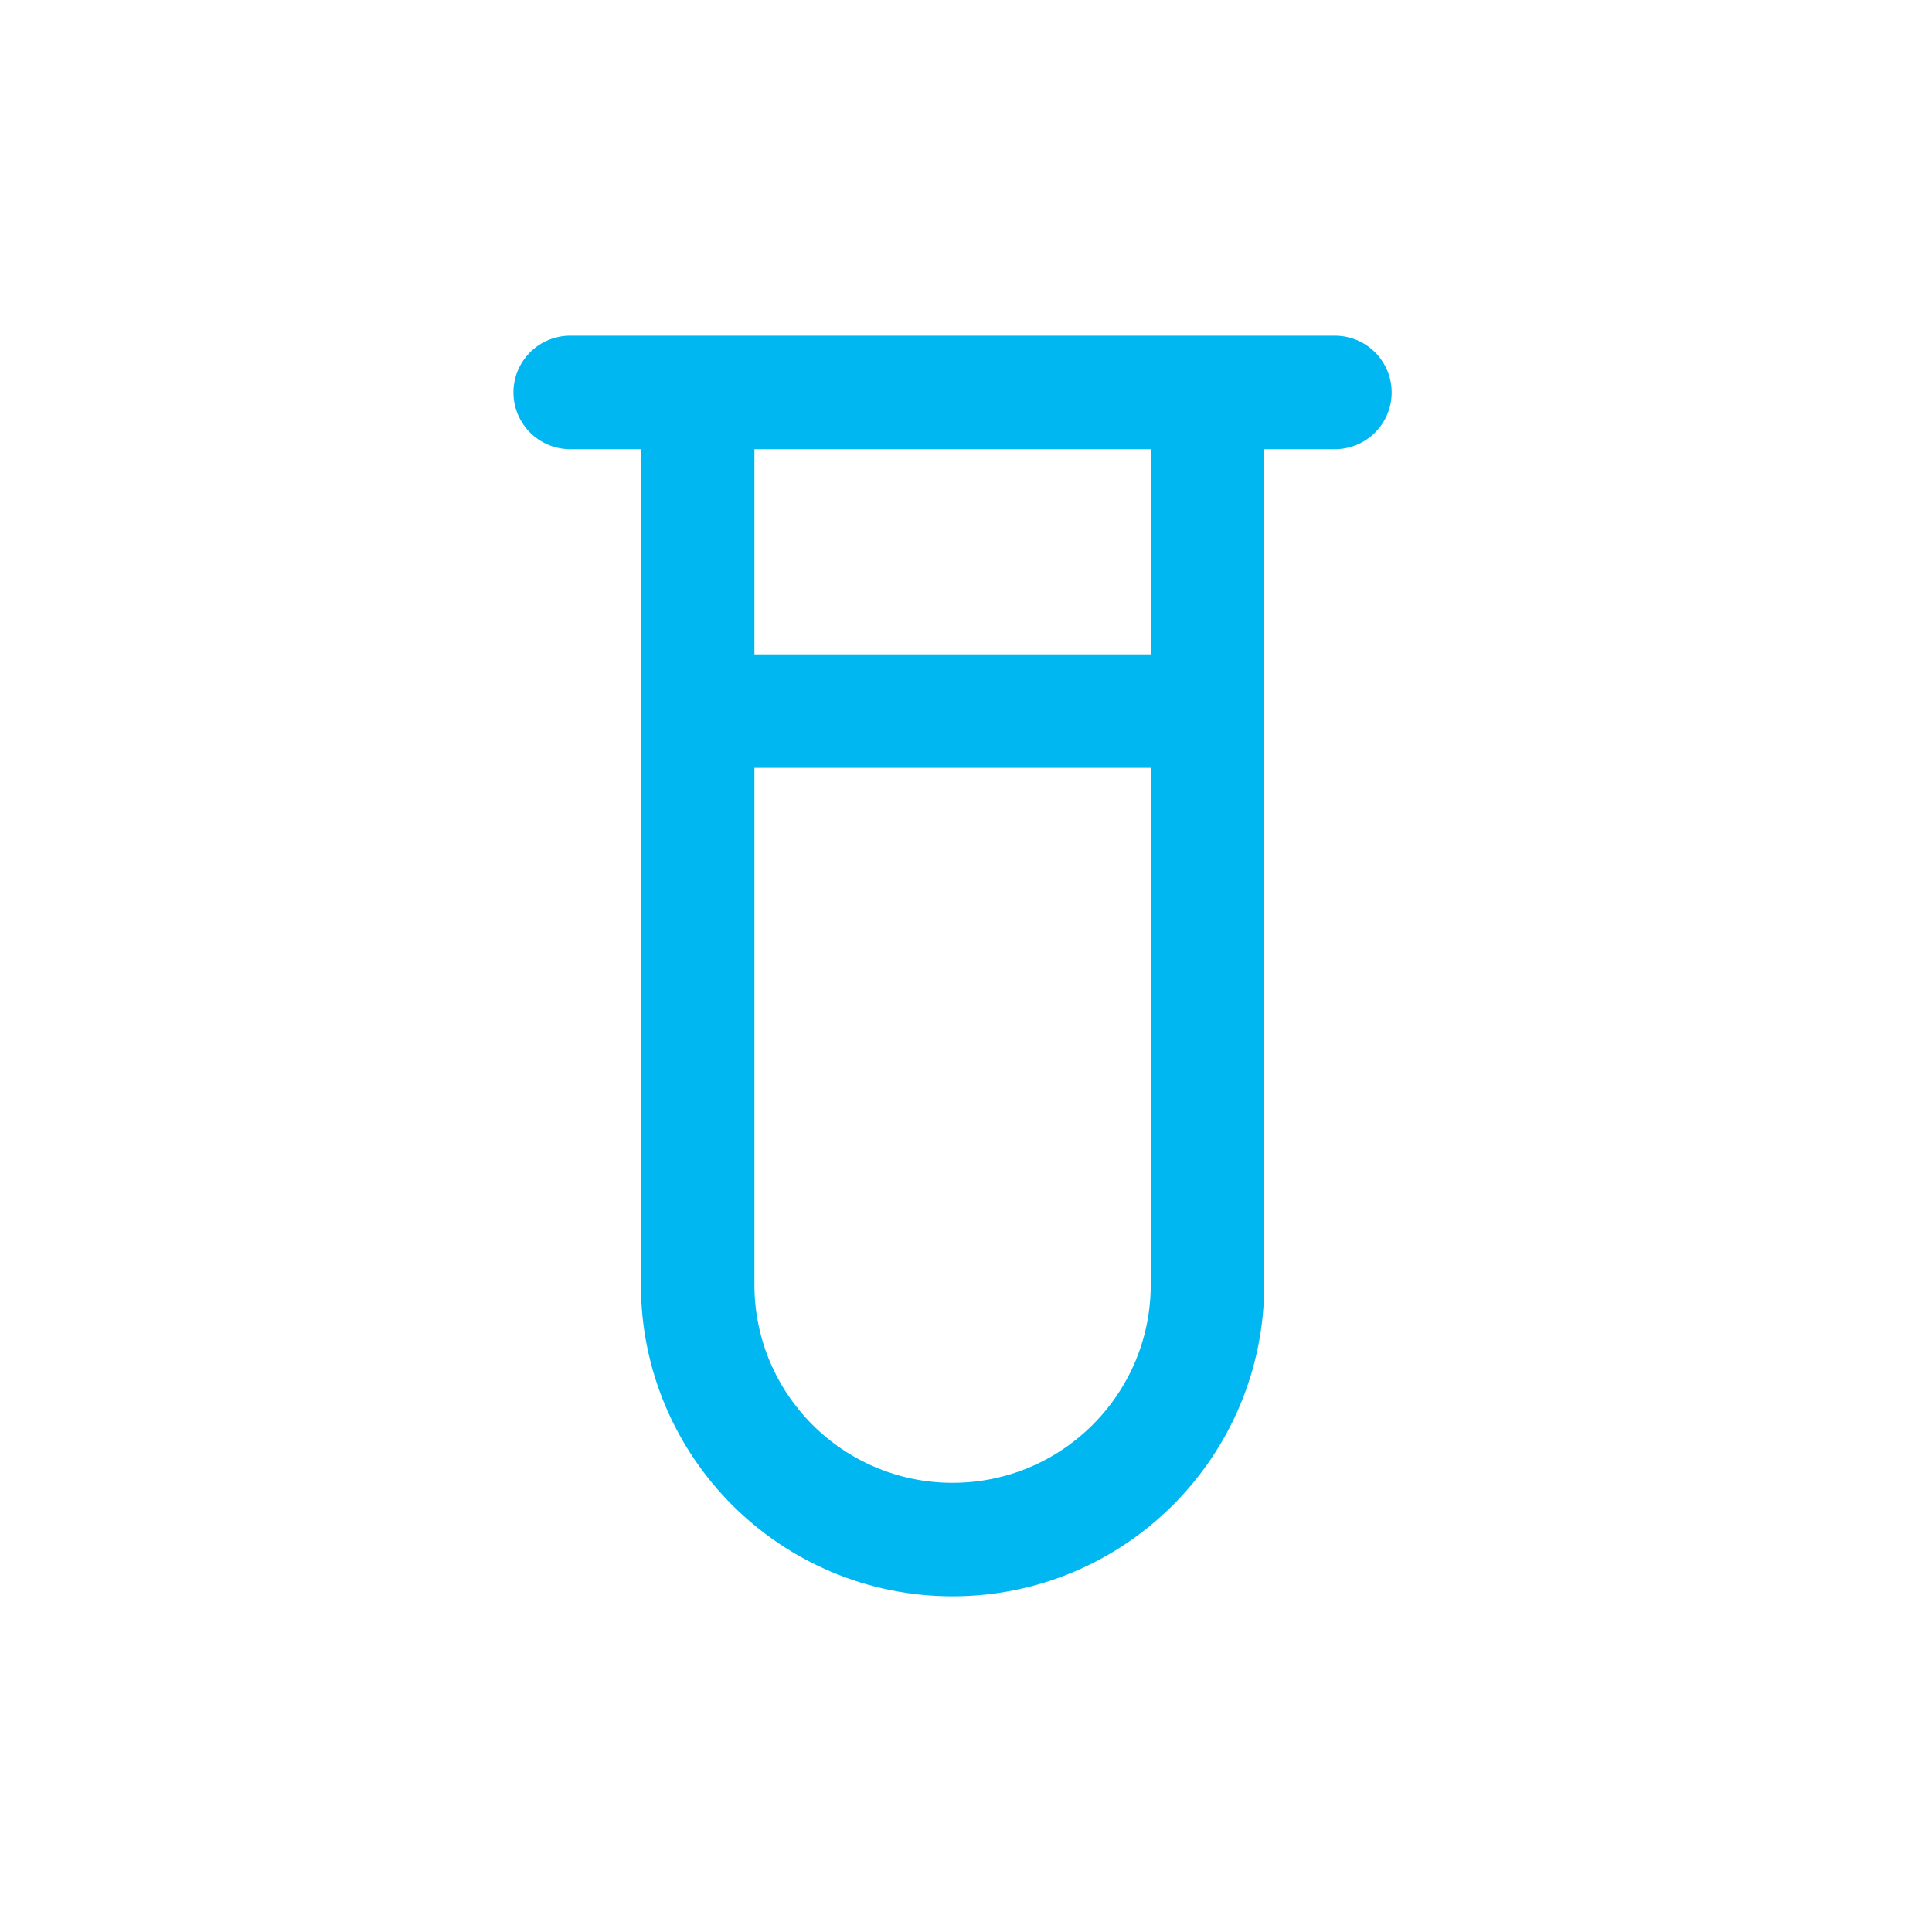 <svg width="48" height="48" viewBox="0 0 48 48" fill="none" xmlns="http://www.w3.org/2000/svg">
<path d="M14.166 9.75H17.333M17.333 9.75H30M17.333 9.75V17.667M33.166 9.75H30M30 9.75V17.667M30 17.667V31.917C30 35.414 27.164 38.25 23.666 38.25C20.169 38.25 17.333 35.414 17.333 31.917V17.667M30 17.667H17.333" stroke="#00B7F1" stroke-width="2.82" stroke-linecap="round" stroke-linejoin="round"/>
</svg>
